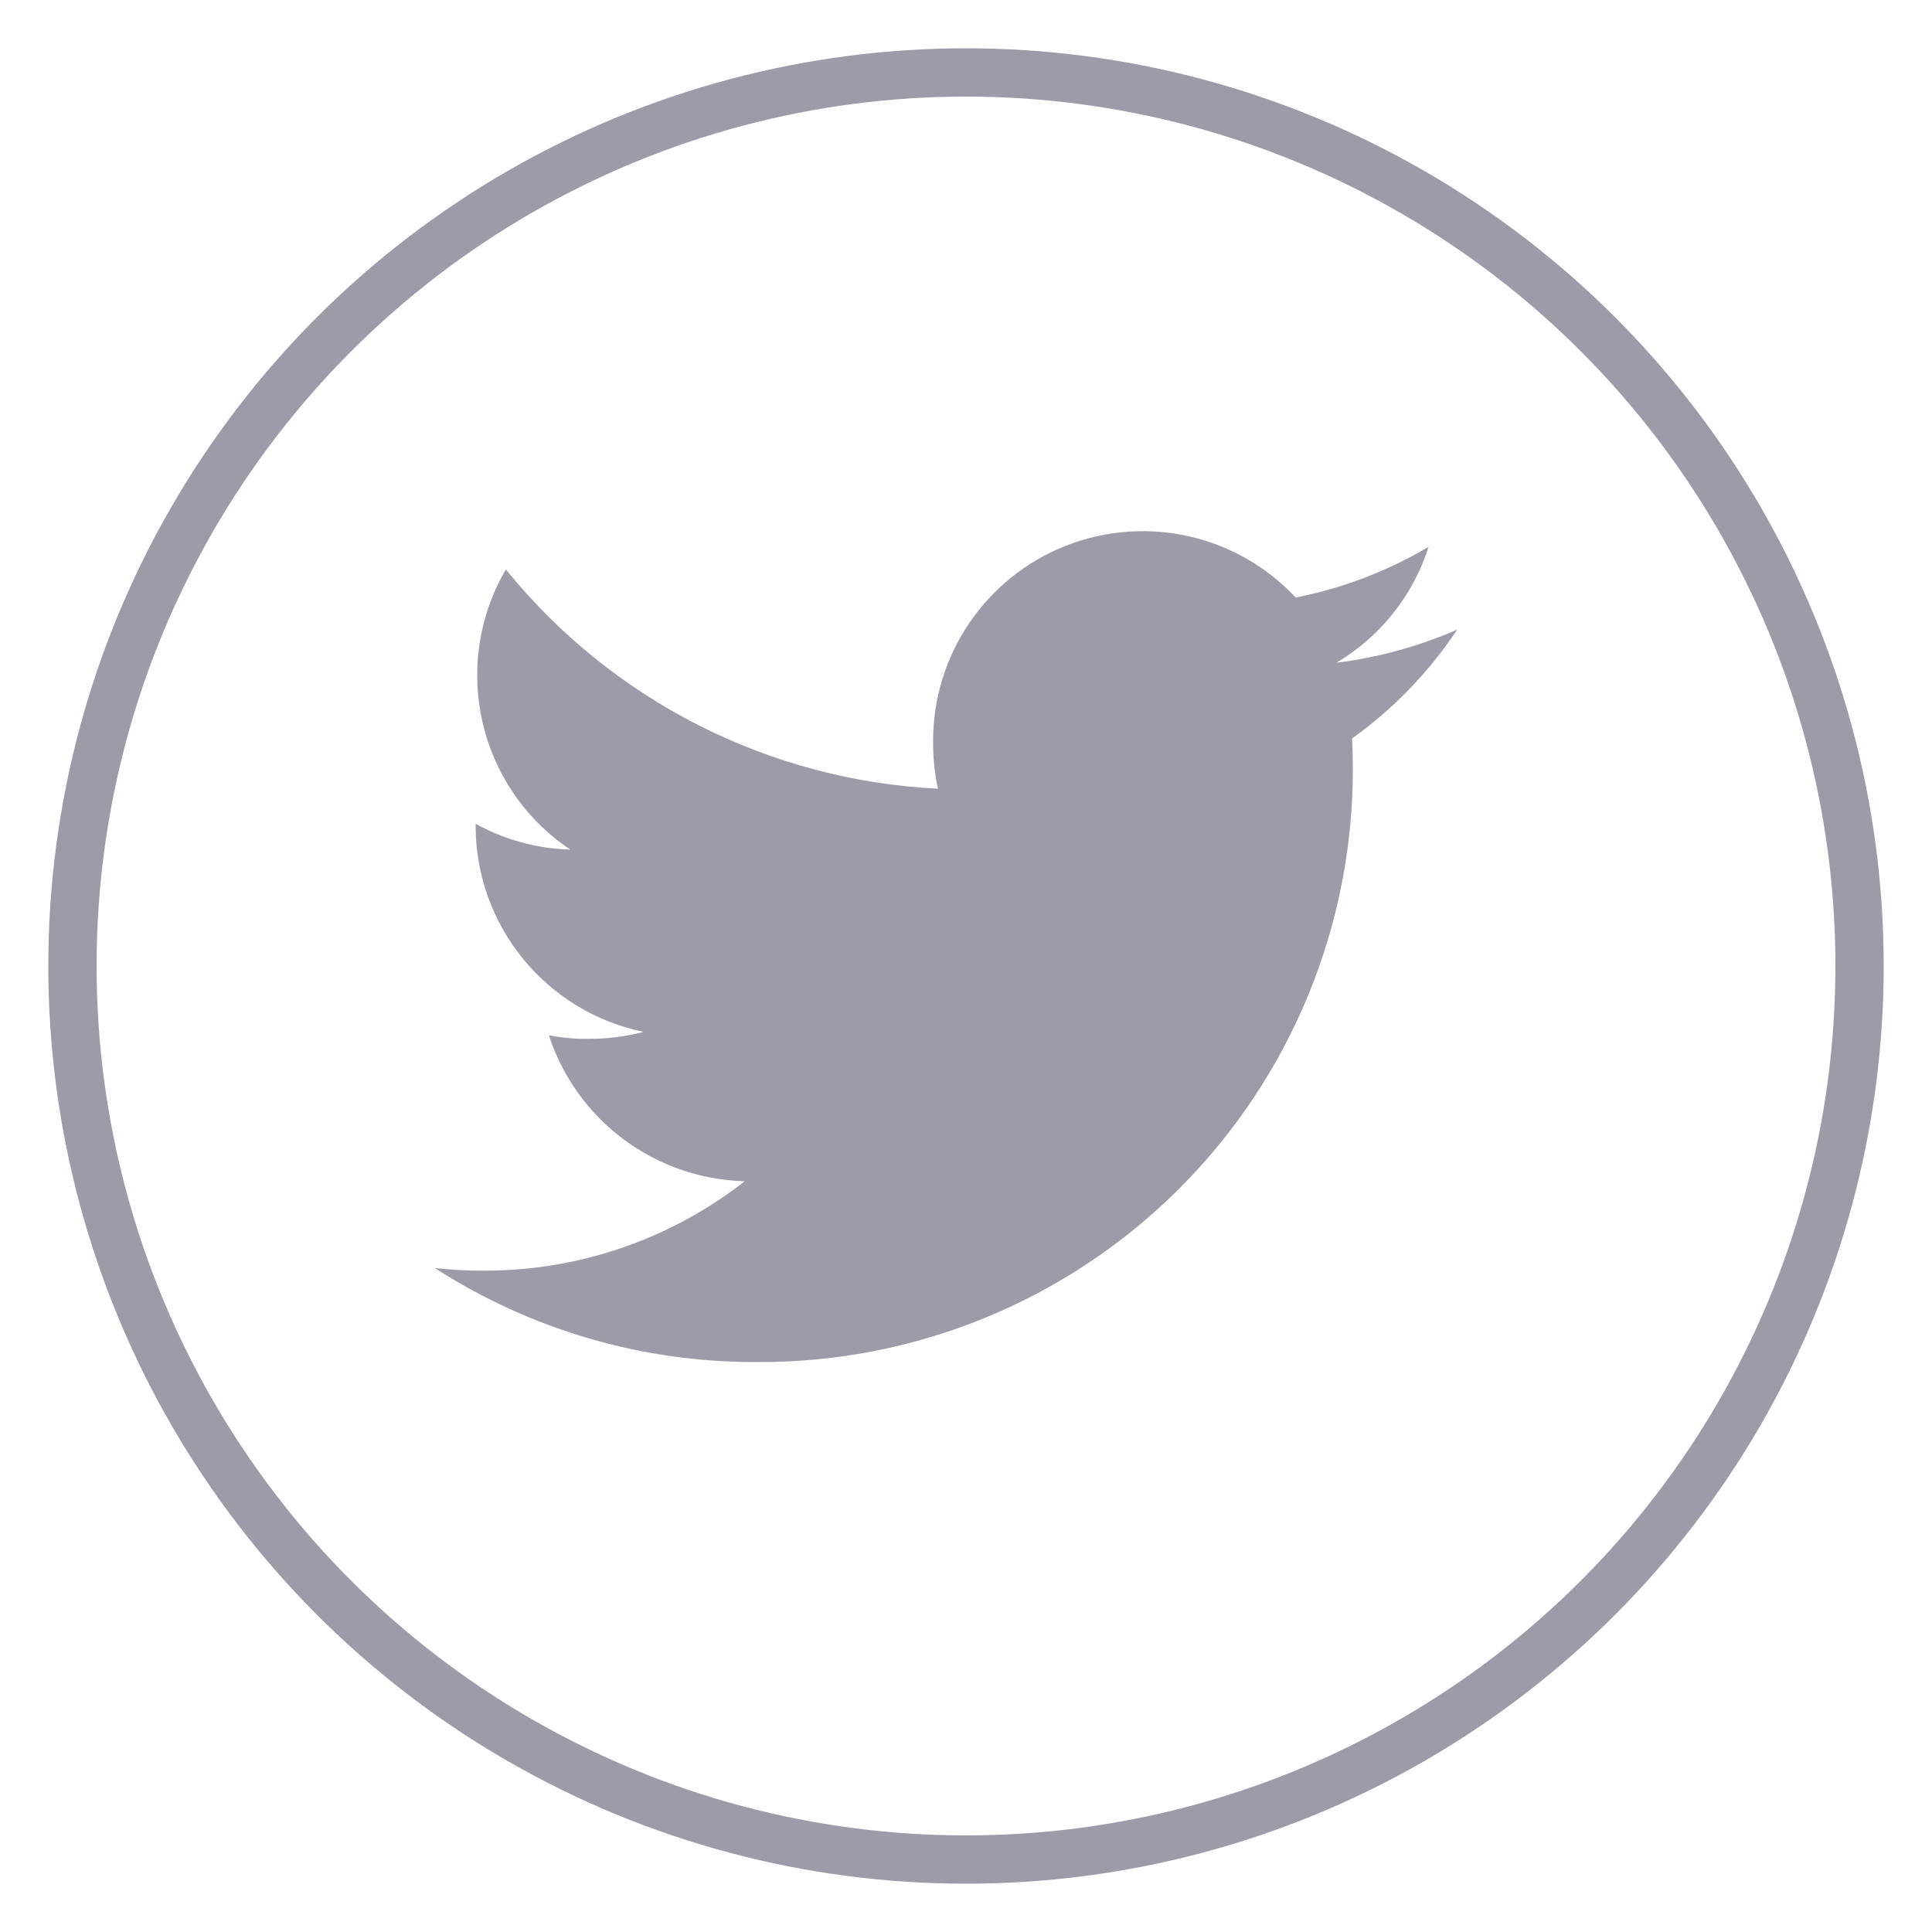 <?xml version="1.0" encoding="UTF-8"?>
<svg width="40px" height="40px" viewBox="0 0 40 40" version="1.1" xmlns="http://www.w3.org/2000/svg" xmlns:xlink="http://www.w3.org/1999/xlink">
    <title>1AC2F871-6156-4F02-8262-7CE45C3F1064</title>
    <g id="Page-1" stroke="none" stroke-width="1" fill="none" fill-rule="evenodd">
        <g id="AM-Landing-Page" transform="translate(-307, -8060)">
            <g id="Web_1920_1" transform="translate(-499, -139)">
                <g id="Group_34" transform="translate(749, 8200)">
                    <g id="Group_48" transform="translate(58, 0)">
                        <path d="M29.169,12.036 C28.373,12.383 27.531,12.614 26.669,12.721 C27.578,12.182 28.257,11.328 28.578,10.321 C27.727,10.825 26.796,11.18 25.826,11.371 C24.609,10.07 22.72,9.646 21.063,10.301 C19.406,10.956 18.318,12.557 18.319,14.339 C18.315,14.672 18.349,15.004 18.419,15.329 C14.927,15.158 11.674,13.507 9.474,10.79 C8.315,12.772 8.899,15.314 10.808,16.59 C10.121,16.571 9.448,16.388 8.847,16.055 L8.847,16.1 C8.85,18.165 10.301,19.946 12.324,20.364 C11.953,20.462 11.57,20.51 11.186,20.507 C10.91,20.512 10.635,20.487 10.364,20.433 C10.939,22.198 12.563,23.409 14.419,23.456 C12.883,24.657 10.988,25.309 9.038,25.307 C8.691,25.311 8.344,25.292 8,25.252 C9.984,26.531 12.296,27.207 14.657,27.2 C17.94,27.223 21.094,25.929 23.416,23.608 C25.737,21.287 27.031,18.133 27.009,14.85 C27.009,14.658 27.002,14.473 26.993,14.289 C27.849,13.677 28.587,12.913 29.169,12.036 L29.169,12.036 Z" id="twitter_1_" fill="#9C9CA8" fill-rule="nonzero"></path>
                        <g id="Ellipse_16-2">
                            <circle id="Oval" cx="19" cy="19" r="19"></circle>
                            <circle id="Oval" stroke="#9C9CA8" cx="19" cy="19" r="18.5"></circle>
                        </g>
                    </g>
                </g>
            </g>
        </g>
    </g>
</svg>